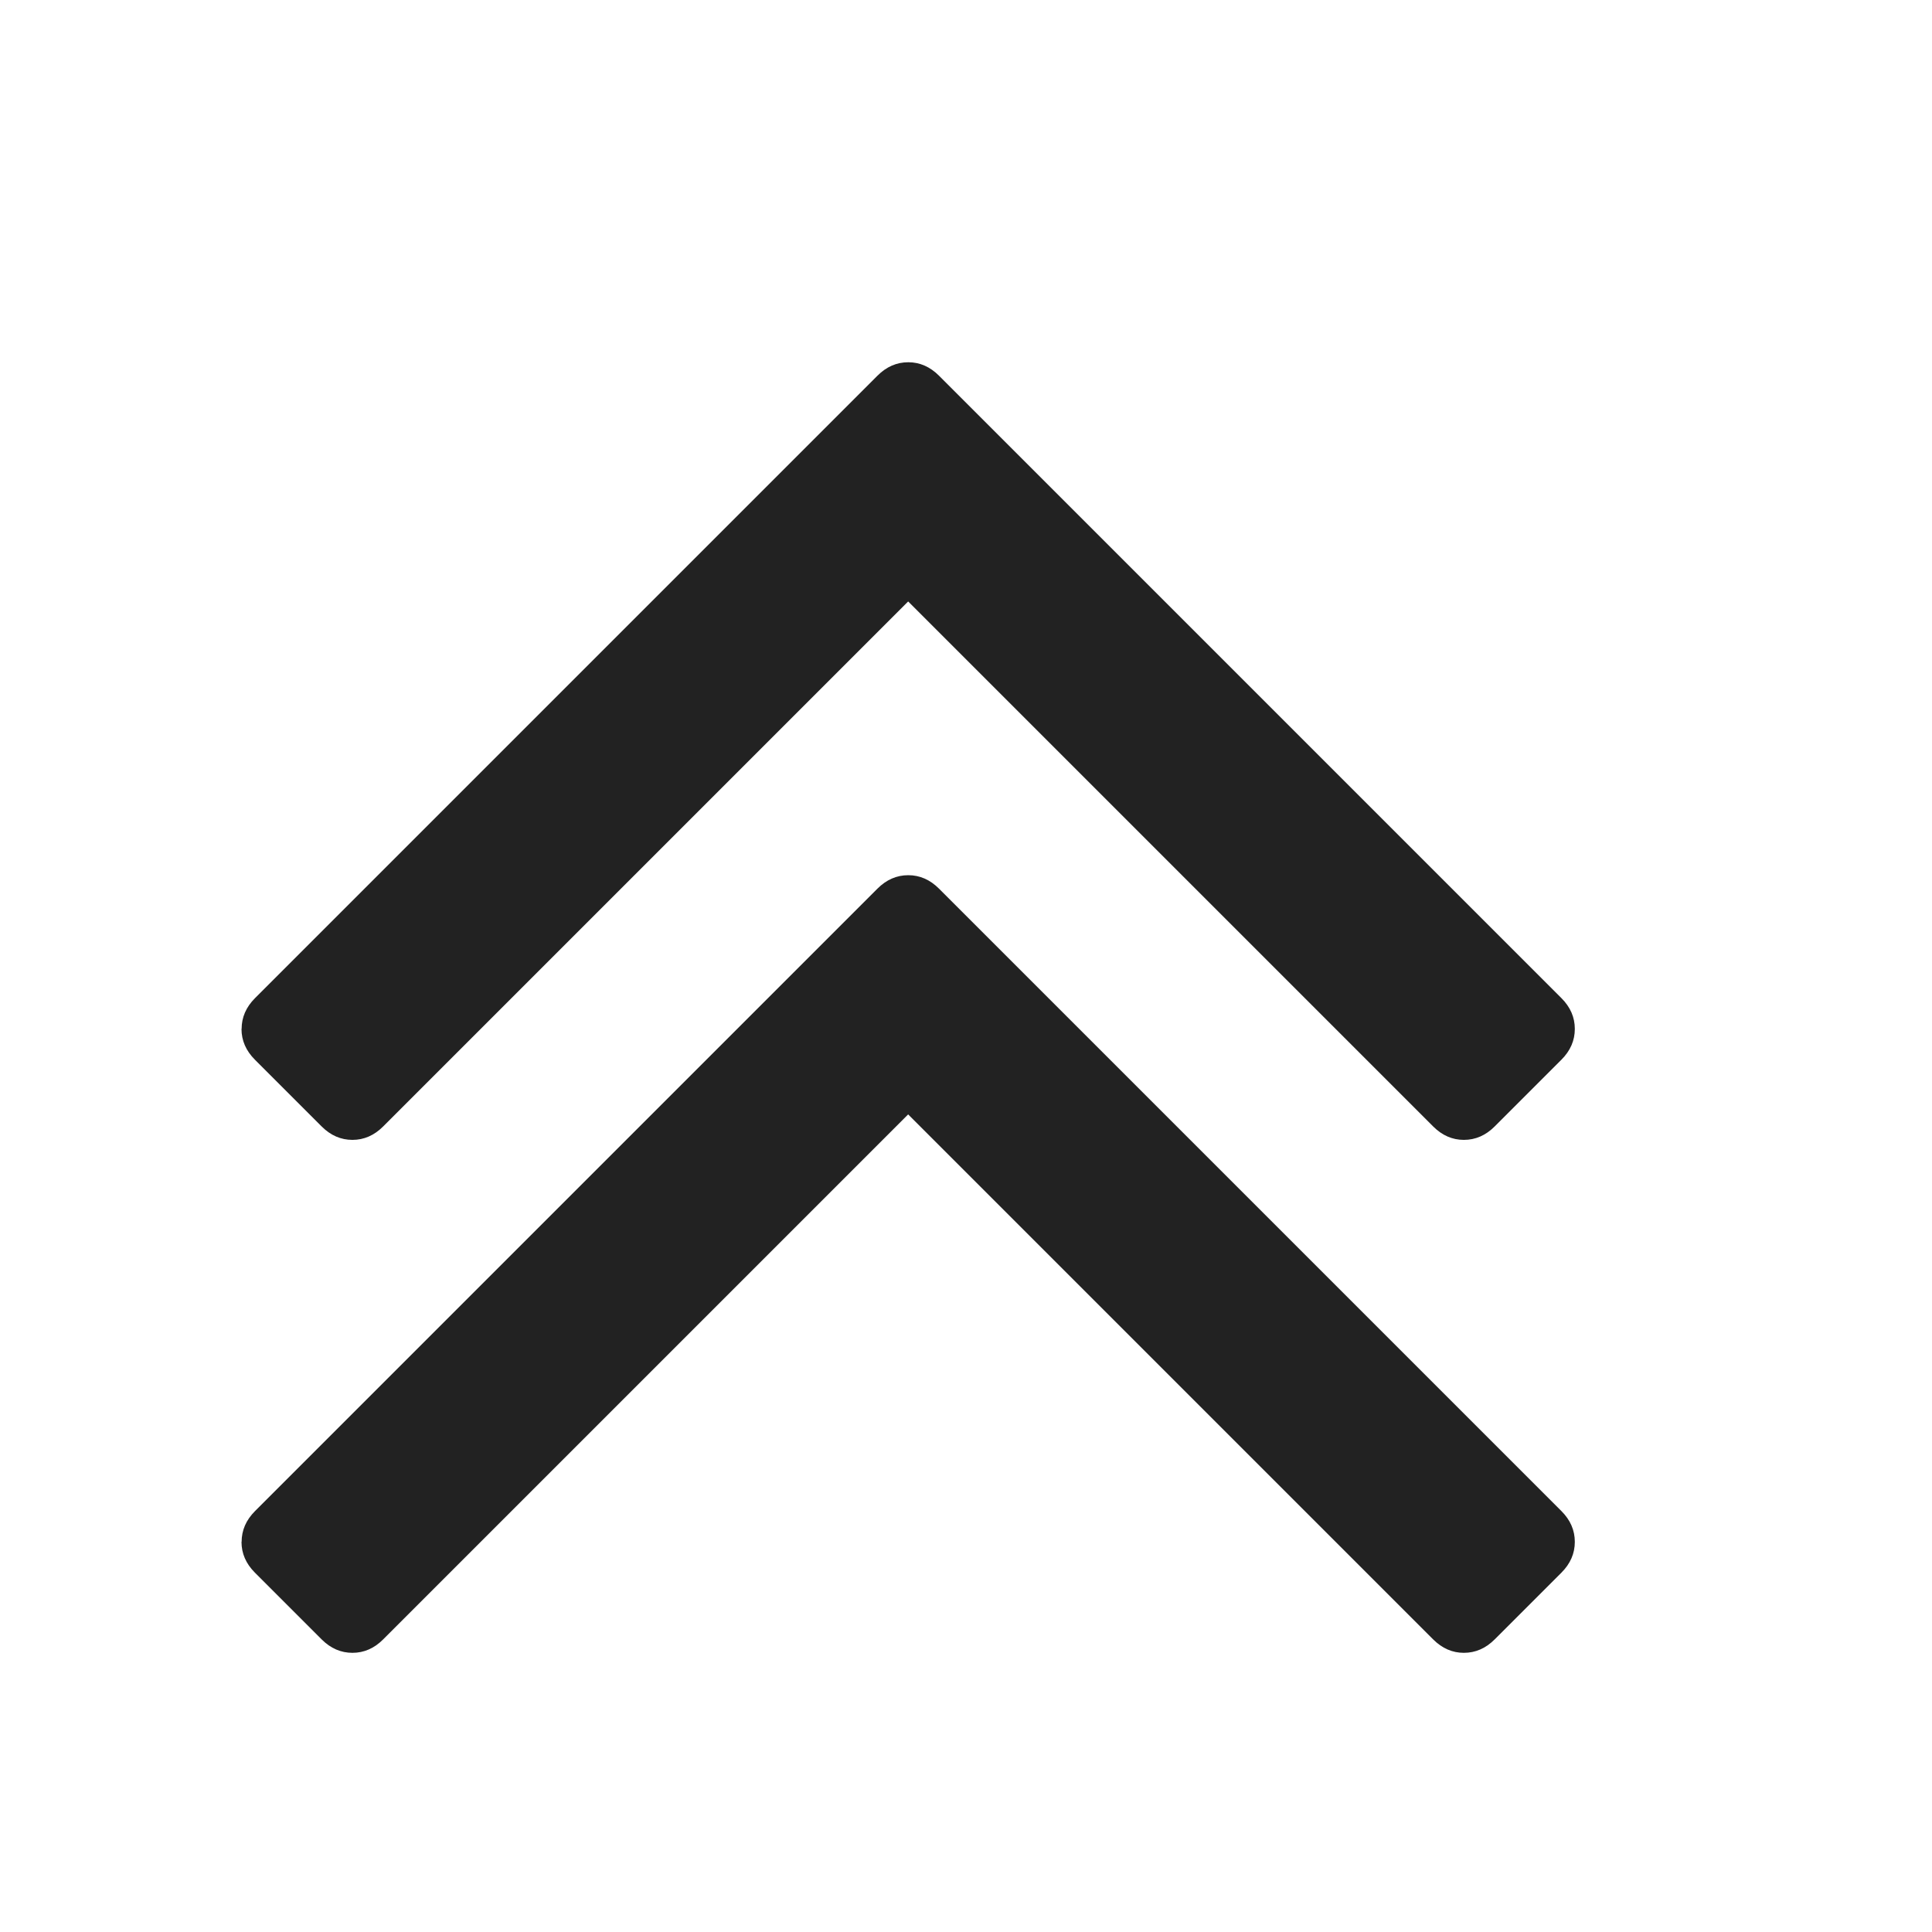 <svg height="1024" width="1024" xmlns="http://www.w3.org/2000/svg" xmlns:xlink="http://www.w3.org/1999/xlink" viewBox="0 0 16 16"><desc>Created with Sketch.</desc><g stroke="none" stroke-width="1" fill="none" fill-rule="evenodd"><g fill="#000000"><path fill="#222" d="M2.001,12.769 C2.001,12.673 2.038,12.588 2.112,12.514 L7.267,7.359 C7.341,7.285 7.426,7.248 7.522,7.248 C7.617,7.248 7.702,7.285 7.776,7.359 L12.931,12.514 C13.005,12.588 13.042,12.673 13.042,12.769 C13.042,12.865 13.005,12.95 12.931,13.024 L12.378,13.577 C12.304,13.651 12.219,13.688 12.123,13.688 C12.028,13.688 11.943,13.651 11.869,13.577 L7.521,9.229 L3.173,13.577 C3.099,13.651 3.014,13.688 2.919,13.688 C2.823,13.688 2.738,13.651 2.664,13.577 L2.111,13.024 C2.037,12.95 2,12.865 2,12.769 L2.001,12.769 Z M2.001,8.521 C2.001,8.425 2.038,8.34 2.112,8.266 L7.267,3.111 C7.341,3.037 7.426,3 7.522,3 C7.617,3 7.702,3.037 7.776,3.111 L12.931,8.266 C13.005,8.34 13.042,8.425 13.042,8.521 C13.042,8.617 13.005,8.702 12.931,8.776 L12.378,9.329 C12.304,9.403 12.219,9.44 12.123,9.44 C12.028,9.44 11.943,9.403 11.869,9.329 L7.521,4.981 L3.173,9.329 C3.099,9.403 3.014,9.44 2.919,9.44 C2.823,9.44 2.738,9.403 2.664,9.329 L2.111,8.776 C2.037,8.702 2,8.617 2,8.521 L2.001,8.521 Z"></path></g></g></svg>